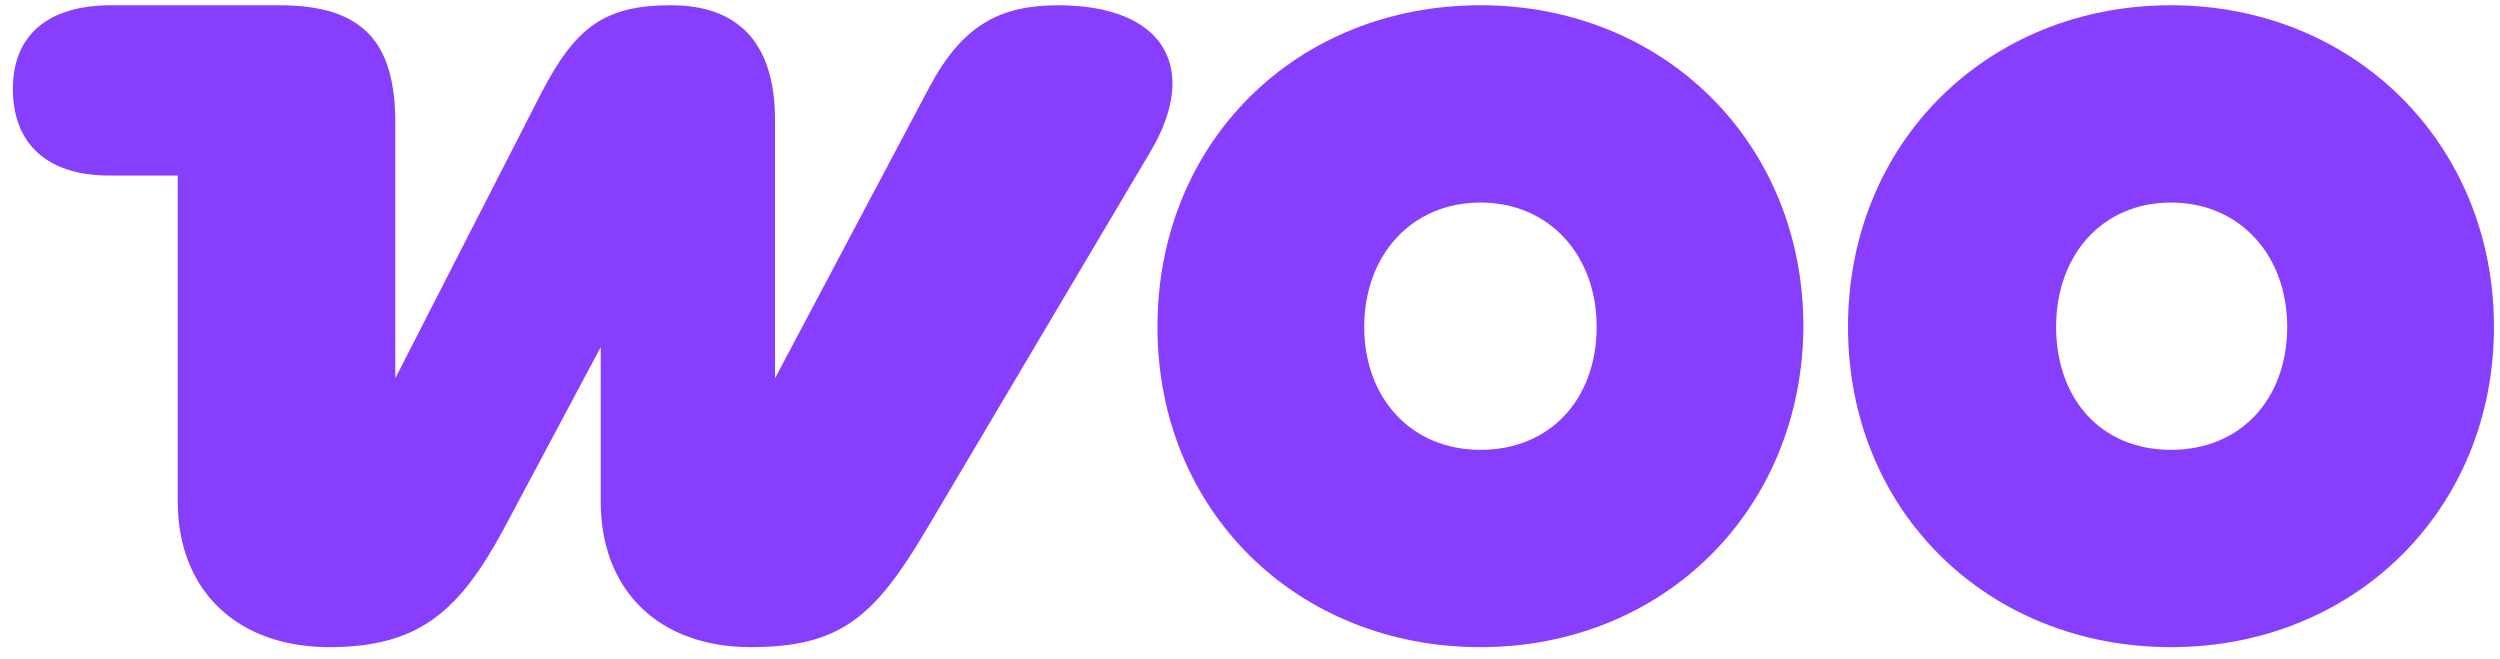 <svg xmlns="http://www.w3.org/2000/svg" width="148" height="39" viewBox="0 0 148 39" fill="none"><g clip-path="url(#clip0_3951_3226)"><path fill-rule="evenodd" clip-rule="evenodd" d="M62.682 0.311C59.242 0.311 57.002 1.431 55.002 5.191L45.882 22.391V7.111C45.882 2.551 43.722 0.311 39.722 0.311C35.722 0.311 34.042 1.671 32.042 5.511L23.402 22.391V7.271C23.402 2.391 21.402 0.311 16.522 0.311H6.602C2.842 0.311 0.762 2.071 0.762 5.271C0.762 8.471 2.762 10.391 6.442 10.391H10.522V29.671C10.522 35.111 14.202 38.311 19.482 38.311C24.762 38.311 27.162 36.231 29.802 31.351L35.562 20.551V29.671C35.562 35.031 39.082 38.311 44.442 38.311C49.802 38.311 51.802 36.471 54.842 31.351L68.122 8.951C71.002 4.071 69.002 0.311 62.602 0.311C62.602 0.311 62.602 0.311 62.682 0.311Z" fill="#873EFF"></path><path fill-rule="evenodd" clip-rule="evenodd" d="M87.642 0.311C76.762 0.311 68.522 8.391 68.522 19.351C68.522 30.311 76.842 38.311 87.642 38.311C98.442 38.311 106.682 30.231 106.762 19.351C106.762 8.391 98.442 0.311 87.642 0.311ZM87.642 26.631C83.562 26.631 80.762 23.591 80.762 19.351C80.762 15.111 83.562 11.991 87.642 11.991C91.722 11.991 94.522 15.111 94.522 19.351C94.522 23.591 91.802 26.631 87.642 26.631Z" fill="#873EFF"></path><path fill-rule="evenodd" clip-rule="evenodd" d="M128.522 0.311C117.722 0.311 109.402 8.391 109.402 19.351C109.402 30.311 117.722 38.311 128.522 38.311C139.322 38.311 147.642 30.231 147.642 19.351C147.642 8.471 139.322 0.311 128.522 0.311ZM128.522 26.631C124.362 26.631 121.722 23.591 121.722 19.351C121.722 15.111 124.442 11.991 128.522 11.991C132.602 11.991 135.402 15.111 135.402 19.351C135.402 23.591 132.682 26.631 128.522 26.631Z" fill="#873EFF"></path></g><defs><clipPath id="clip0_3951_3226"><rect width="146.88" height="38" fill="white" transform="translate(0.762 0.311)"></rect></clipPath></defs></svg>